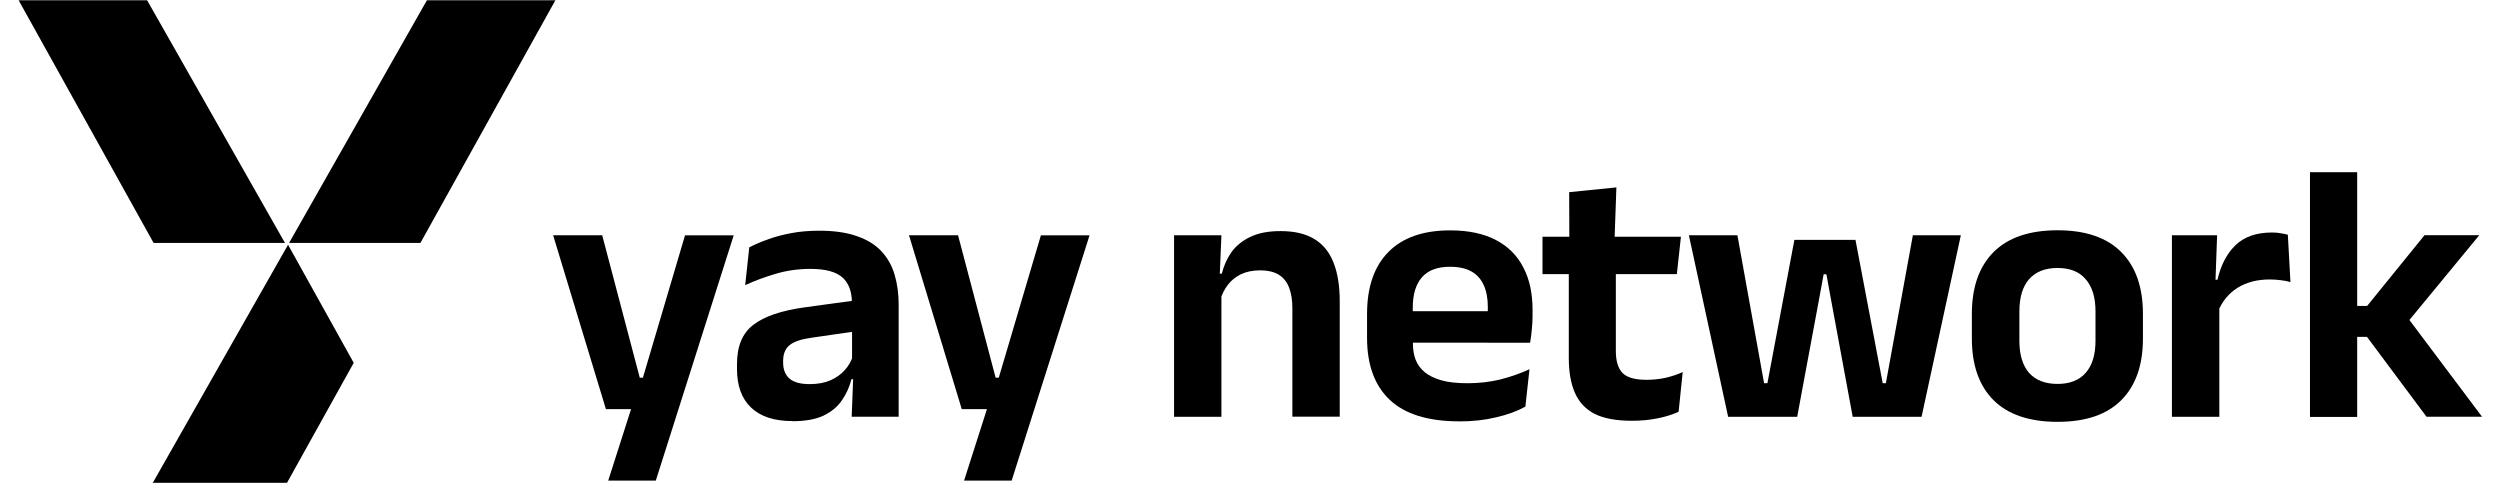 <svg width="110" height="22" viewBox="0 0 110 22" fill="none" xmlns="http://www.w3.org/2000/svg"><path d="M29.262 16.616L28.146 17.098L30.141 10.355H32.283L28.855 21.147H26.761L28.017 17.22L28.988 18.001H26.66L24.338 10.352H26.497L28.149 16.616H29.266H29.262Z" fill="black"/><path d="M37.474 18.34L37.549 16.385L37.491 16.205V13.704L37.485 13.345C37.485 12.822 37.342 12.442 37.054 12.198C36.772 11.953 36.307 11.831 35.662 11.831C35.112 11.831 34.597 11.906 34.115 12.052C33.636 12.194 33.195 12.357 32.788 12.547L32.968 10.884C33.205 10.759 33.477 10.643 33.782 10.535C34.091 10.419 34.437 10.328 34.817 10.257C35.197 10.185 35.608 10.151 36.046 10.151C36.697 10.151 37.247 10.229 37.698 10.389C38.15 10.542 38.506 10.762 38.774 11.047C39.046 11.336 39.242 11.678 39.361 12.082C39.48 12.479 39.541 12.917 39.541 13.402V18.337H37.481L37.474 18.34ZM34.861 18.527C34.067 18.527 33.463 18.33 33.046 17.933C32.632 17.536 32.428 16.972 32.428 16.239V16.012C32.428 15.235 32.666 14.661 33.144 14.295C33.623 13.922 34.38 13.664 35.418 13.521L37.681 13.212L37.804 14.556L35.72 14.858C35.265 14.919 34.939 15.028 34.743 15.184C34.553 15.34 34.458 15.571 34.458 15.876V15.958C34.458 16.256 34.549 16.491 34.736 16.657C34.926 16.82 35.221 16.901 35.625 16.901C35.985 16.901 36.29 16.843 36.545 16.731C36.799 16.616 37.01 16.467 37.172 16.283C37.342 16.093 37.461 15.883 37.532 15.649L37.824 16.684H37.464C37.376 17.027 37.237 17.339 37.04 17.62C36.85 17.899 36.582 18.119 36.232 18.289C35.886 18.452 35.428 18.533 34.865 18.533L34.861 18.527Z" fill="black"/><path d="M44.92 16.616L43.804 17.098L45.799 10.355H47.94L44.513 21.147H42.419L43.675 17.22L44.645 18.001H42.317L39.996 10.352H42.154L43.807 16.616H44.923H44.92Z" fill="black"/><path d="M56.864 18.34V13.542C56.864 13.206 56.817 12.914 56.725 12.669C56.637 12.425 56.491 12.235 56.284 12.099C56.077 11.964 55.795 11.896 55.436 11.896C55.12 11.896 54.845 11.953 54.604 12.065C54.37 12.181 54.177 12.334 54.027 12.53C53.881 12.72 53.77 12.938 53.695 13.182L53.369 12.042H53.759C53.847 11.689 53.99 11.37 54.19 11.088C54.397 10.806 54.672 10.582 55.022 10.42C55.375 10.25 55.816 10.168 56.342 10.168C56.956 10.168 57.451 10.284 57.831 10.518C58.212 10.745 58.49 11.088 58.67 11.543C58.853 11.998 58.948 12.564 58.948 13.236V18.333H56.864V18.34ZM51.659 18.34V10.352H53.742L53.661 12.3L53.742 12.469V18.34H51.659Z" fill="black"/><path d="M64.205 18.539C62.838 18.539 61.819 18.223 61.151 17.595C60.483 16.964 60.15 16.055 60.15 14.86V13.818C60.15 12.634 60.462 11.725 61.087 11.09C61.711 10.456 62.617 10.136 63.808 10.136C64.612 10.136 65.281 10.279 65.82 10.561C66.36 10.842 66.76 11.246 67.025 11.765C67.297 12.281 67.432 12.899 67.432 13.622V13.907C67.432 14.104 67.422 14.304 67.398 14.511C67.382 14.711 67.358 14.901 67.324 15.081H65.434C65.451 14.782 65.457 14.501 65.457 14.232C65.464 13.961 65.464 13.717 65.464 13.499C65.464 13.126 65.403 12.807 65.284 12.546C65.165 12.281 64.982 12.078 64.738 11.942C64.494 11.806 64.181 11.738 63.801 11.738C63.241 11.738 62.831 11.894 62.563 12.203C62.298 12.512 62.162 12.953 62.162 13.523V14.263L62.169 14.501V15.128C62.169 15.38 62.206 15.61 62.284 15.821C62.366 16.031 62.498 16.218 62.685 16.374C62.868 16.526 63.112 16.645 63.418 16.733C63.727 16.822 64.114 16.862 64.575 16.862C65.074 16.862 65.549 16.808 66 16.7C66.455 16.584 66.889 16.435 67.297 16.245L67.117 17.891C66.754 18.091 66.323 18.25 65.831 18.362C65.342 18.481 64.799 18.542 64.202 18.542L64.205 18.539ZM61.256 15.077V13.693H66.9V15.077H61.256Z" fill="black"/><path d="M71.796 18.514C71.117 18.514 70.574 18.412 70.167 18.212C69.767 18.005 69.475 17.696 69.295 17.282C69.115 16.868 69.027 16.362 69.027 15.758V11.099H71.097V15.449C71.097 15.884 71.195 16.203 71.389 16.41C71.589 16.61 71.939 16.712 72.441 16.712C72.733 16.712 73.018 16.681 73.289 16.623C73.561 16.559 73.812 16.474 74.039 16.372L73.859 18.117C73.588 18.242 73.275 18.341 72.923 18.409C72.576 18.48 72.2 18.514 71.799 18.514H71.796ZM67.87 12.063V10.417H73.961L73.781 12.063H67.87V12.063ZM69.051 10.573L69.044 8.455L71.121 8.245L71.039 10.573H69.051V10.573Z" fill="black"/><path d="M76.038 18.34L74.311 10.352H76.446L77.62 16.861H77.766L78.953 10.555H81.641L82.839 16.861H82.978L84.166 10.352H86.277L84.549 18.34H81.519L80.541 13.053L80.362 12.069H80.24L80.06 13.053L79.076 18.34H76.038V18.34Z" fill="black"/><path d="M90.532 18.561C89.294 18.561 88.354 18.242 87.716 17.608C87.081 16.973 86.762 16.067 86.762 14.896V13.814C86.762 12.636 87.081 11.73 87.716 11.092C88.357 10.451 89.297 10.132 90.532 10.132C91.768 10.132 92.698 10.451 93.335 11.092C93.97 11.727 94.289 12.633 94.289 13.814V14.896C94.289 16.07 93.97 16.973 93.335 17.608C92.704 18.242 91.771 18.561 90.532 18.561V18.561ZM90.532 16.892C91.075 16.892 91.489 16.729 91.771 16.403C92.059 16.077 92.202 15.609 92.202 15.002V13.705C92.202 13.088 92.059 12.613 91.771 12.287C91.489 11.954 91.075 11.791 90.532 11.791C89.989 11.791 89.565 11.957 89.277 12.287C88.995 12.613 88.853 13.084 88.853 13.705V15.002C88.853 15.609 88.995 16.077 89.277 16.403C89.565 16.729 89.983 16.892 90.532 16.892Z" fill="black"/><path d="M97.594 13.698L97.064 12.307H97.57C97.716 11.662 97.984 11.153 98.368 10.783C98.754 10.413 99.287 10.23 99.973 10.23C100.115 10.23 100.241 10.24 100.356 10.264C100.471 10.281 100.573 10.301 100.665 10.328L100.78 12.412C100.662 12.374 100.522 12.347 100.366 12.33C100.21 12.31 100.044 12.296 99.871 12.296C99.318 12.296 98.846 12.419 98.452 12.663C98.066 12.907 97.78 13.253 97.597 13.698H97.594ZM95.564 18.34V10.352H97.553L97.465 12.802L97.651 12.877V18.34H95.568H95.564Z" fill="black"/><path d="M106.77 18.341L104.147 14.822H103.438V13.461H104.154L106.679 10.349H109.088L105.847 14.282V13.858L109.21 18.337H106.767L106.77 18.341ZM101.639 18.341V7.576H103.716V18.344H101.639V18.341Z" fill="black"/><path fill-rule="evenodd" clip-rule="evenodd" d="M24.437 0.012L18.498 10.69H12.719L18.784 0.012L24.437 0.012ZM12.674 10.769L15.564 15.965L12.629 21.242H6.724L12.674 10.769ZM0.82 0.012L6.759 10.69H12.539L6.473 0.012L0.82 0.012Z" fill="black"/></svg>